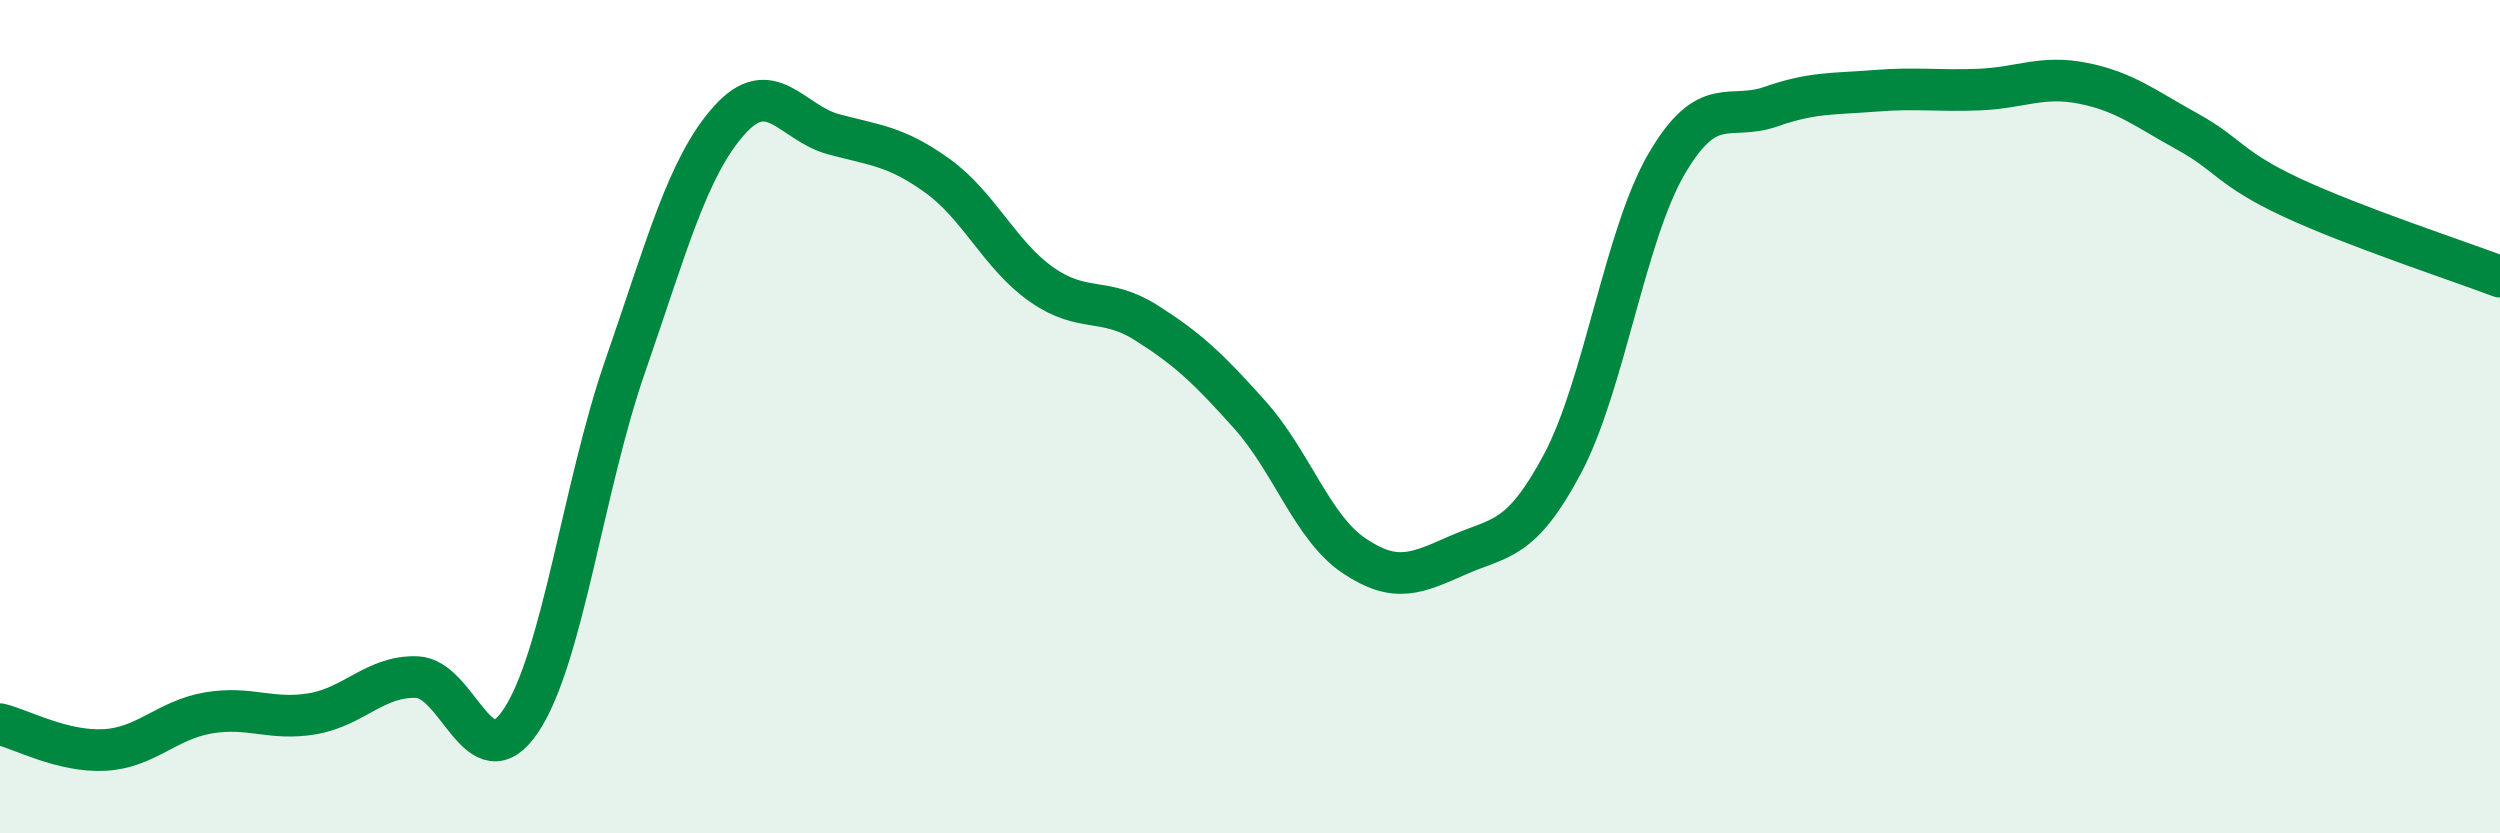 
    <svg width="60" height="20" viewBox="0 0 60 20" xmlns="http://www.w3.org/2000/svg">
      <path
        d="M 0,17.38 C 0.5,17.5 1.5,18.05 2.5,18 C 3.5,17.95 4,17.28 5,17.11 C 6,16.94 6.5,17.3 7.5,17.13 C 8.5,16.96 9,16.22 10,16.25 C 11,16.28 11.5,18.79 12.5,17.3 C 13.5,15.81 14,11.68 15,8.8 C 16,5.92 16.5,4.01 17.5,2.89 C 18.5,1.77 19,2.95 20,3.22 C 21,3.49 21.5,3.5 22.5,4.22 C 23.5,4.94 24,6.13 25,6.83 C 26,7.53 26.5,7.11 27.5,7.74 C 28.5,8.37 29,8.84 30,9.96 C 31,11.08 31.5,12.67 32.5,13.34 C 33.5,14.01 34,13.76 35,13.32 C 36,12.88 36.5,13.01 37.5,11.13 C 38.5,9.25 39,5.64 40,3.93 C 41,2.22 41.5,2.91 42.5,2.56 C 43.5,2.21 44,2.26 45,2.18 C 46,2.1 46.5,2.19 47.5,2.15 C 48.5,2.11 49,1.8 50,2 C 51,2.2 51.5,2.61 52.5,3.16 C 53.5,3.71 53.5,4.04 55,4.74 C 56.5,5.44 59,6.26 60,6.64L60 20L0 20Z"
        fill="#008740"
        opacity="0.1"
        stroke-linecap="round"
        stroke-linejoin="round"
      />
      <path
        d="M 0,17.38 C 0.5,17.5 1.5,18.05 2.5,18 C 3.5,17.95 4,17.28 5,17.11 C 6,16.94 6.5,17.3 7.5,17.13 C 8.5,16.96 9,16.22 10,16.25 C 11,16.28 11.5,18.79 12.5,17.3 C 13.5,15.81 14,11.68 15,8.8 C 16,5.92 16.5,4.01 17.5,2.89 C 18.5,1.77 19,2.95 20,3.22 C 21,3.49 21.5,3.5 22.5,4.22 C 23.5,4.94 24,6.13 25,6.83 C 26,7.53 26.5,7.11 27.5,7.74 C 28.5,8.37 29,8.84 30,9.96 C 31,11.08 31.5,12.67 32.5,13.34 C 33.5,14.01 34,13.76 35,13.32 C 36,12.88 36.5,13.01 37.5,11.13 C 38.5,9.25 39,5.64 40,3.93 C 41,2.22 41.5,2.91 42.5,2.56 C 43.5,2.21 44,2.26 45,2.18 C 46,2.1 46.5,2.19 47.5,2.15 C 48.5,2.11 49,1.8 50,2 C 51,2.2 51.5,2.61 52.5,3.16 C 53.5,3.71 53.5,4.04 55,4.74 C 56.5,5.44 59,6.26 60,6.64"
        stroke="#008740"
        stroke-width="1"
        fill="none"
        stroke-linecap="round"
        stroke-linejoin="round"
      />
    </svg>
  